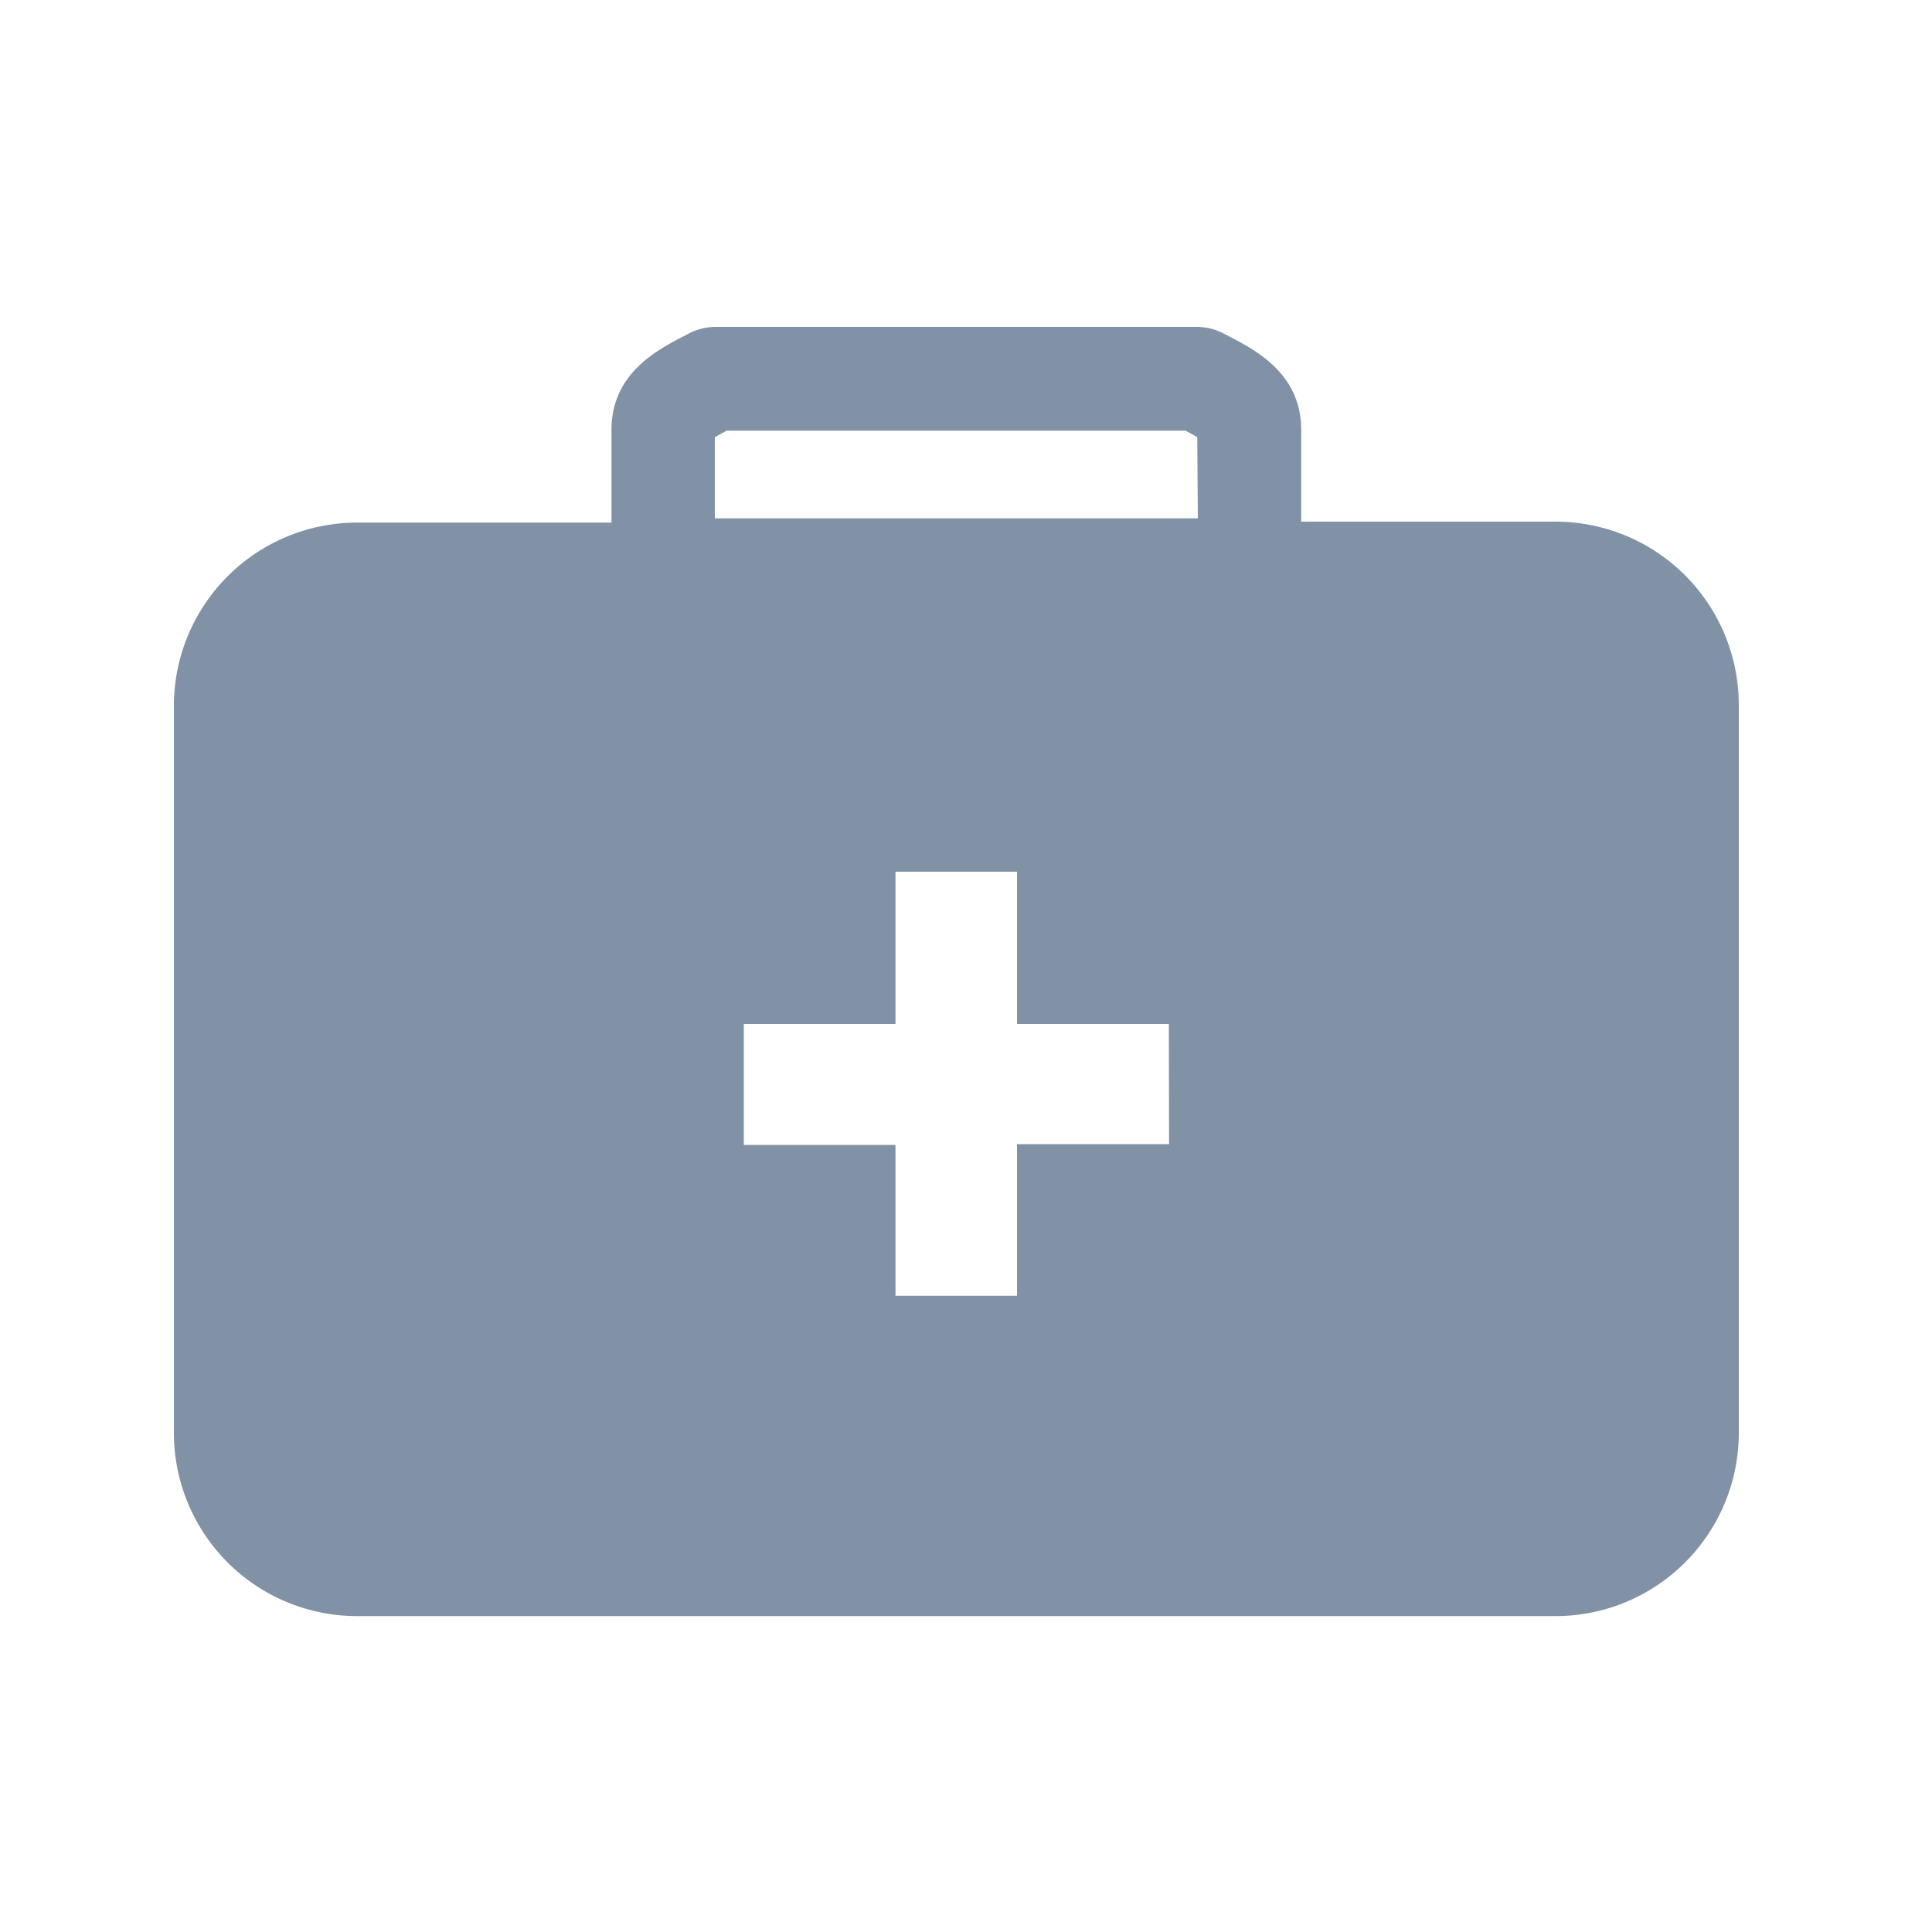 <svg id="Layer_1" data-name="Layer 1" xmlns="http://www.w3.org/2000/svg" viewBox="0 0 100 100"><defs><style>.cls-1{fill:none;}.cls-2{fill:#8292a6;}</style></defs><title>Header Icons</title><path class="cls-1" d="M39.3,20.82l-.63.35v4.32H64.34V21.17l-.63-.35Z"/><path class="cls-2" d="M80.51,27H67.35V22.25c0-2.91-2.36-4.13-3.77-4.86l-.25-.13a3,3,0,0,0-1.39-.34H37.05a3,3,0,0,0-1.39.34l-.25.13c-1.41.73-3.76,1.95-3.76,4.86v4.8H18.48A9.49,9.49,0,0,0,9,36.52V74.17a9.49,9.49,0,0,0,9.48,9.48h62A9.49,9.49,0,0,0,90,74.17V36.52A9.49,9.49,0,0,0,80.51,27Zm-20,32.22H52.64v7.85H46.35V59.26H38.5V53h7.85V45.12h6.29V53H60.5ZM62,26.83H37v-4.2l.61-.34H61.36c.22.12.45.24.61.34Z"/></svg>